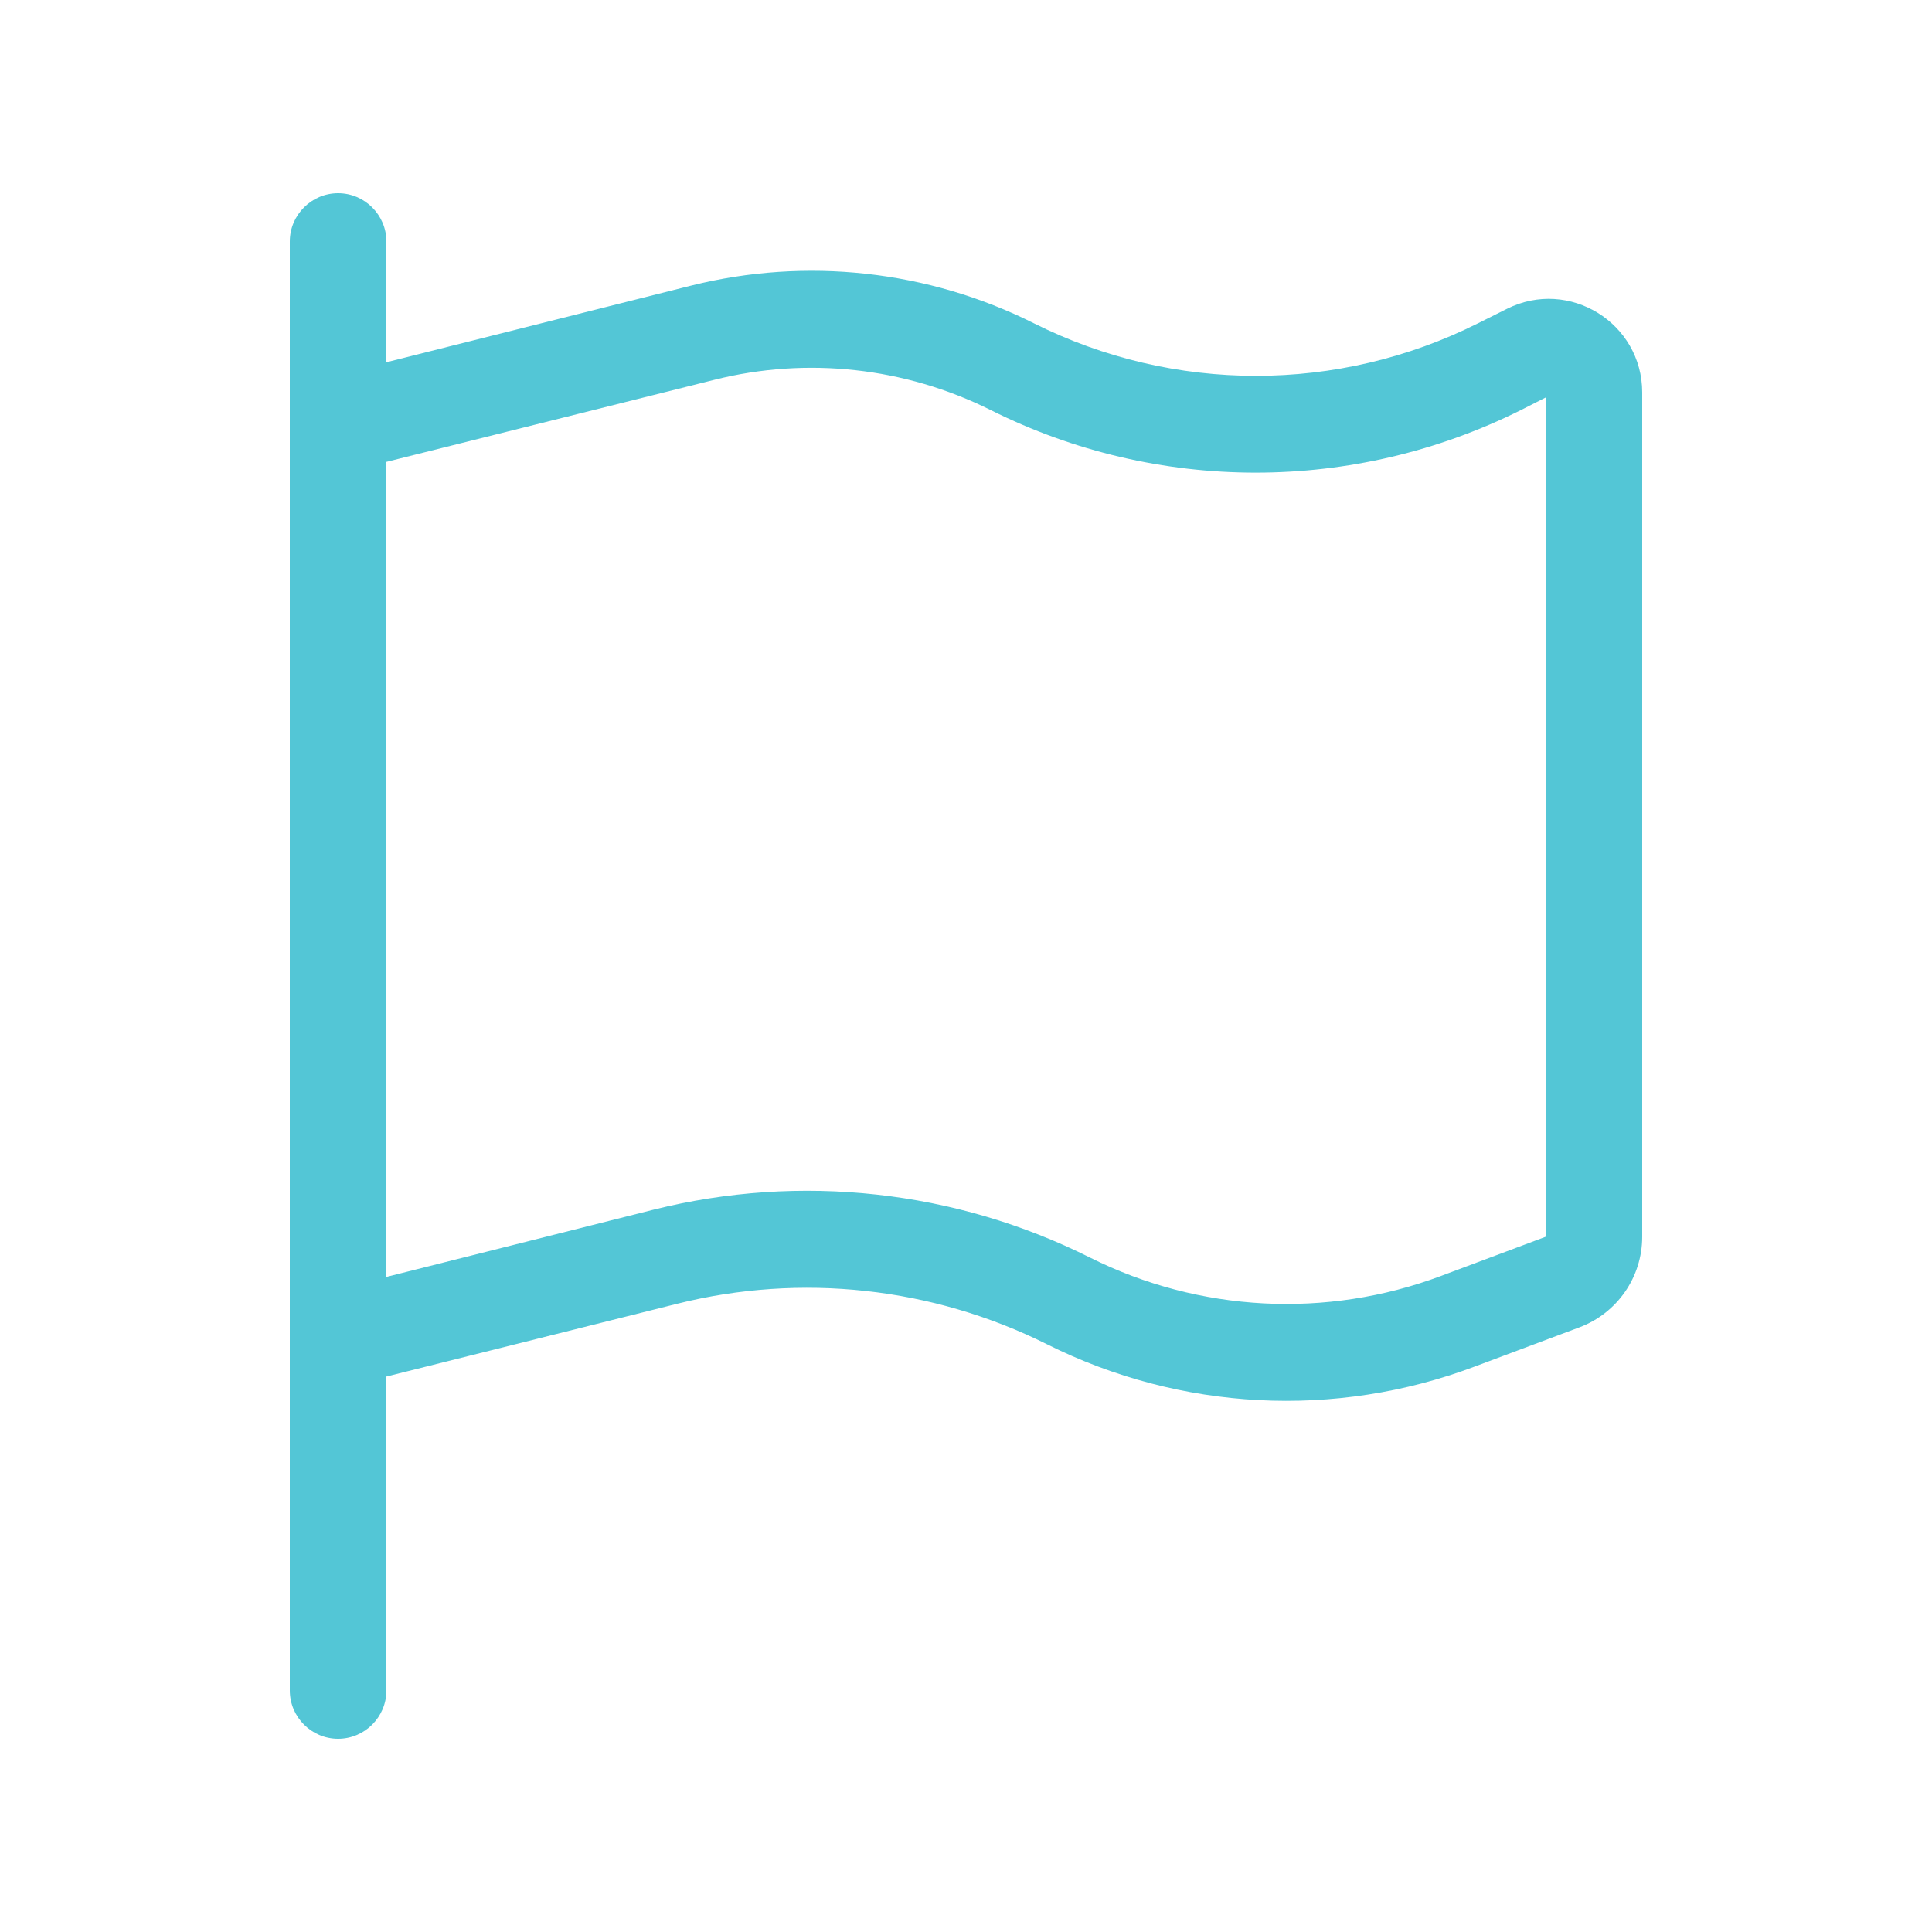 <svg width="58" height="58" viewBox="0 0 58 58" fill="none" xmlns="http://www.w3.org/2000/svg">
<path d="M11.6 7.25C11.6 6.453 10.947 5.8 10.15 5.8C9.353 5.8 8.7 6.453 8.7 7.25V50.75C8.7 51.548 9.353 52.2 10.15 52.2C10.947 52.2 11.6 51.548 11.6 50.75V41.325L20.327 39.141C24.052 38.208 27.994 38.642 31.429 40.355C35.434 42.358 40.083 42.603 44.27 41.026L47.415 39.848C48.548 39.422 49.3 38.343 49.3 37.129V11.781C49.3 9.697 47.107 8.338 45.24 9.271L44.37 9.706C40.174 11.809 35.235 11.809 31.039 9.706C27.858 8.111 24.206 7.712 20.753 8.573L11.6 10.875V7.25ZM11.6 13.866L21.451 11.401C24.233 10.703 27.169 11.029 29.734 12.307C34.746 14.817 40.645 14.817 45.666 12.307L46.4 11.935V37.129L43.255 38.307C39.821 39.594 36.005 39.395 32.725 37.754C28.674 35.724 24.025 35.217 19.629 36.313L11.6 38.334V13.866Z" fill="#53C6D6"/>
</svg>
